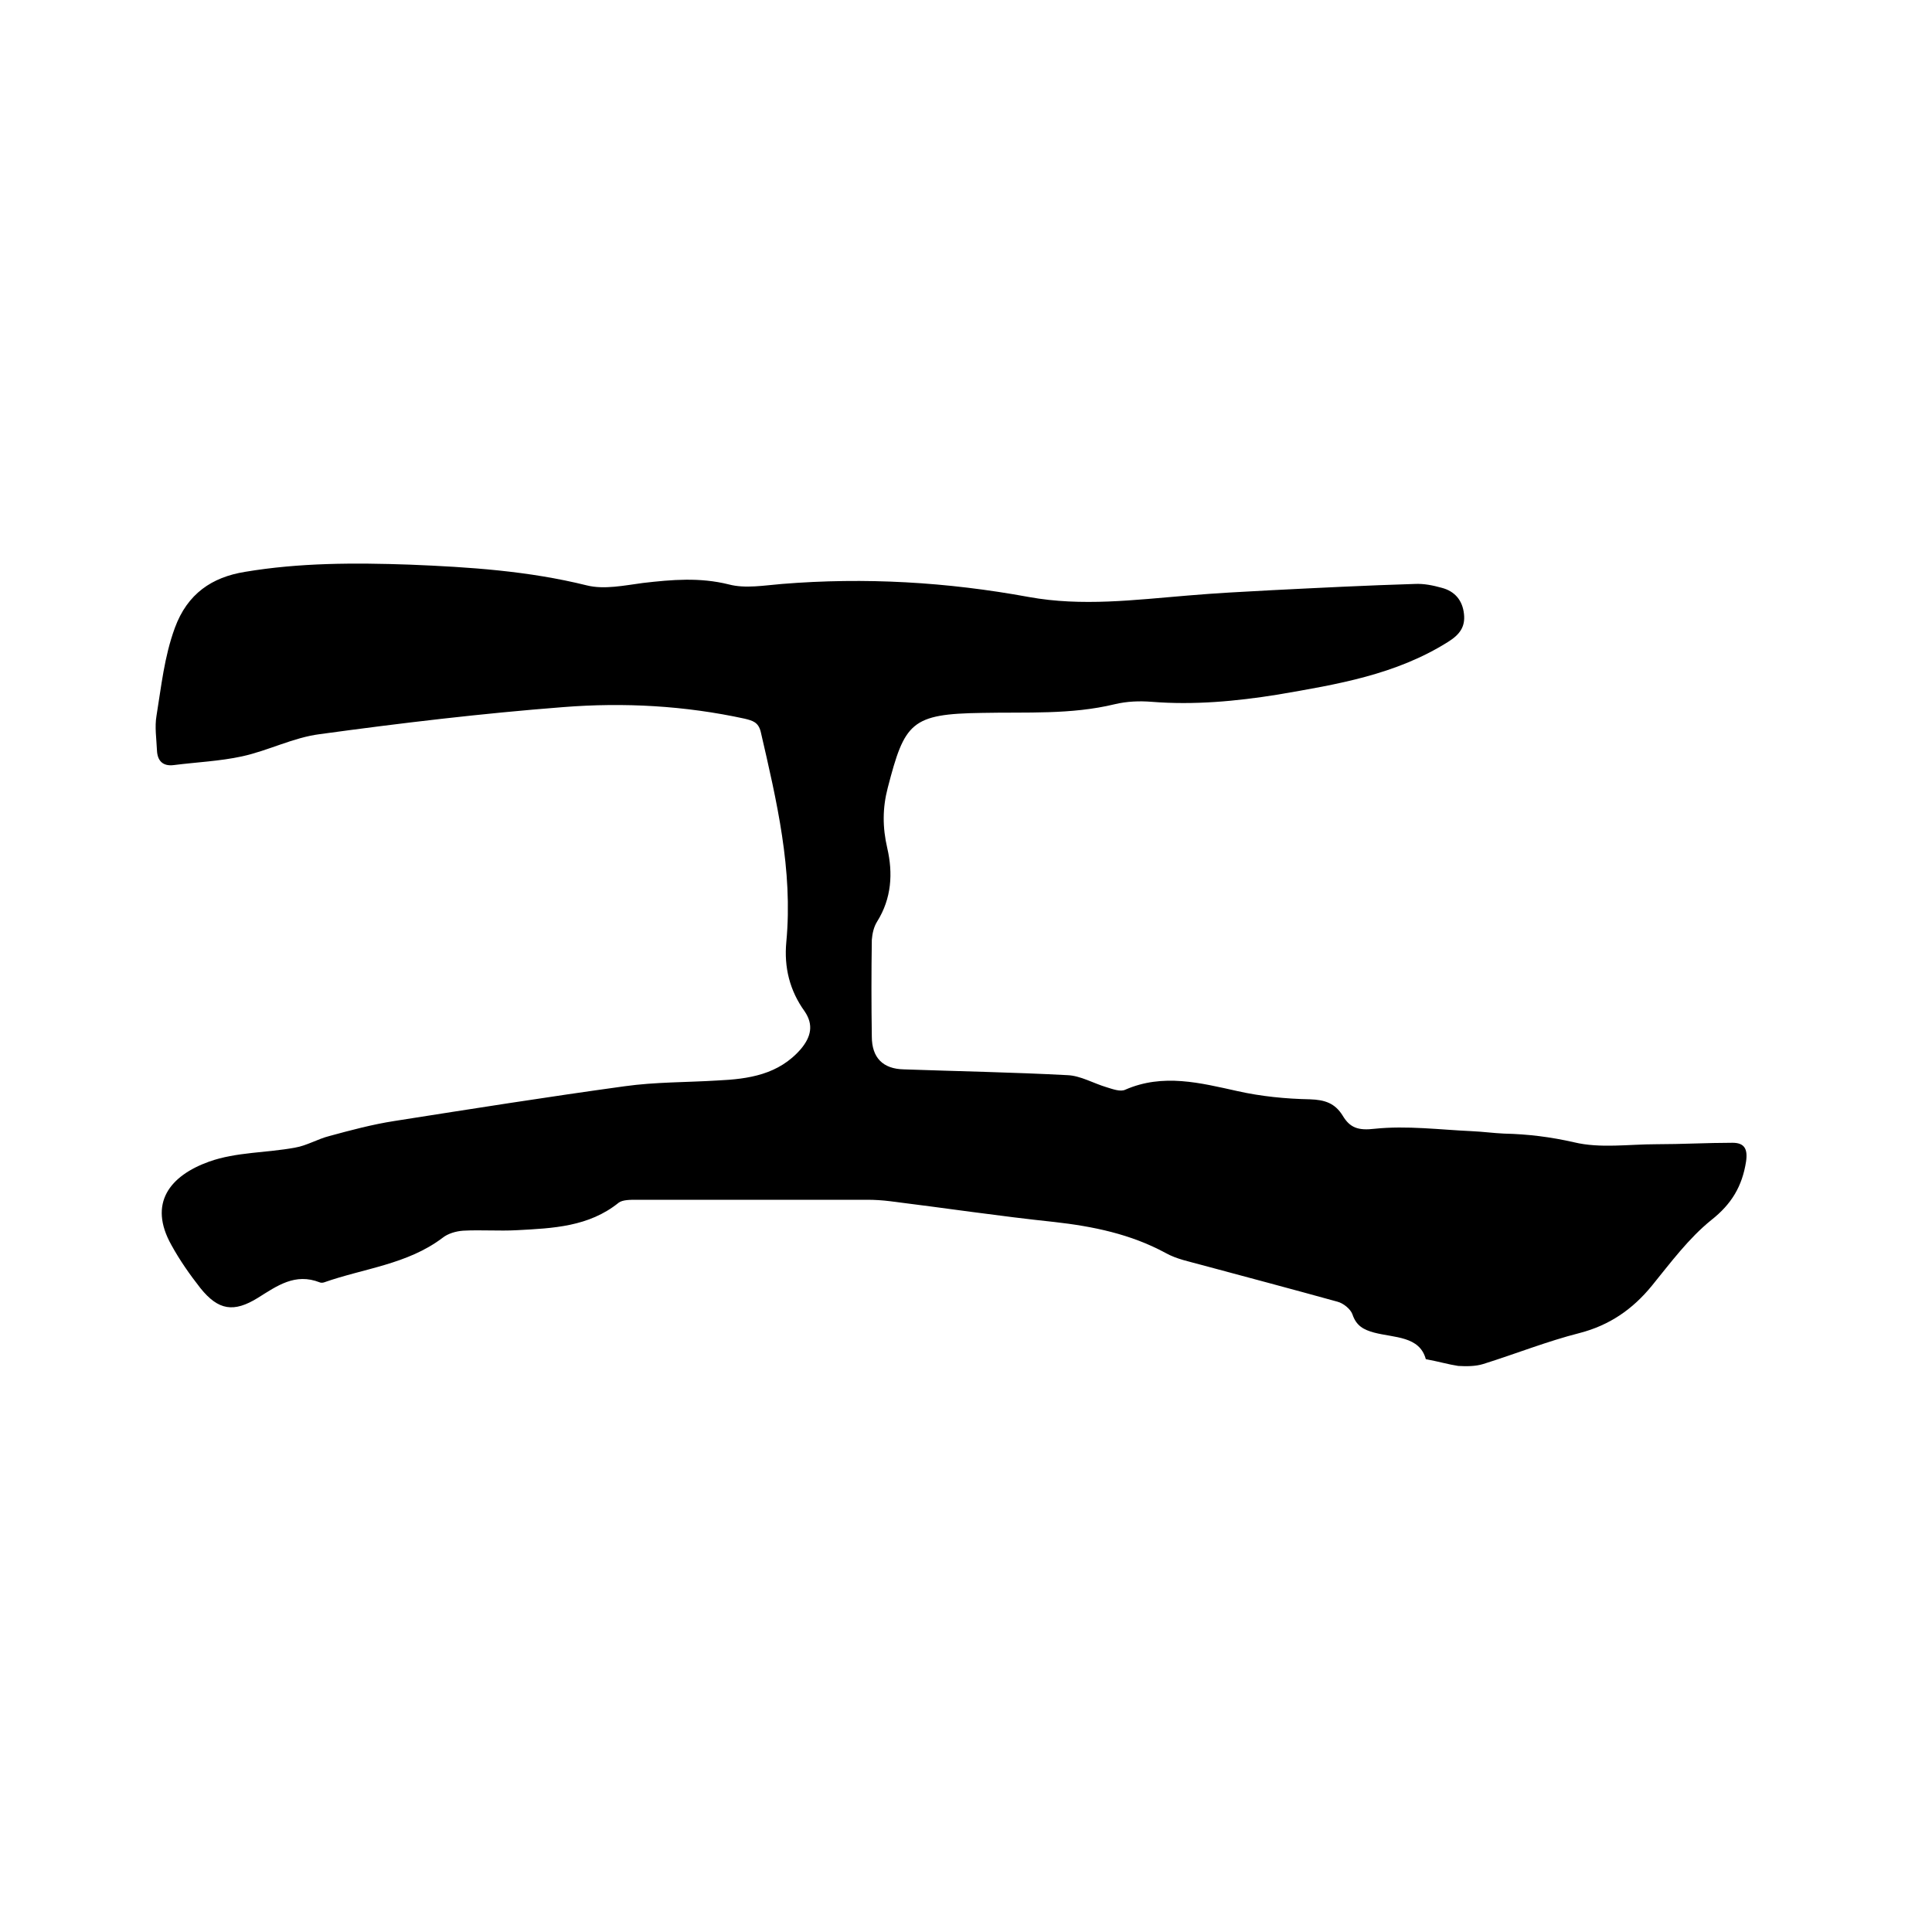 <svg enable-background="new 0 0 400 400" viewBox="0 0 400 400" xmlns="http://www.w3.org/2000/svg"><path d="m295.2 281.4c-1.3-4.8-6.5-4.4-10.7-5.5-2.2-.6-3.7-1.4-4.5-3.8-.4-1.1-1.9-2.3-3.1-2.6-9.4-2.6-18.8-5.1-28.1-7.6-2.5-.7-5.2-1.2-7.5-2.5-7.2-3.9-15-5.5-23-6.4-11.4-1.2-22.7-2.9-34-4.3-1.6-.2-3.2-.3-4.7-.3-16 0-32 0-47.9 0-1.2 0-2.8 0-3.6.6-6.2 5-13.6 5.3-21.1 5.7-3.7.2-7.4-.1-11.1.1-1.5.1-3.2.6-4.3 1.5-7.3 5.5-16.3 6.3-24.5 9.2-.3.1-.7.1-.9 0-5.1-2-8.8.7-12.8 3.2-5 3.1-8.2 2.6-11.9-2-2.2-2.8-4.3-5.8-6-8.9-4.9-8.7-.3-14.4 7.8-17.3 5.6-2 11.9-1.8 17.8-2.9 2.4-.4 4.7-1.8 7.1-2.4 4.4-1.2 8.9-2.4 13.4-3.1 15.9-2.5 31.7-5 47.7-7.2 6.4-.9 12.9-.8 19.3-1.2 6.4-.3 12.6-1.2 17.2-6.5 2.1-2.5 2.7-5 .8-7.8-3.1-4.3-4.3-9.1-3.8-14.4 1.4-14.9-2-29.2-5.3-43.5-.5-2-1.7-2.3-3.3-2.7-12.4-2.7-25-3.4-37.6-2.4-16.8 1.3-33.6 3.3-50.4 5.6-5.5.7-10.6 3.4-16.1 4.6-4.6 1-9.4 1.2-14.1 1.8-2.3.3-3.4-.9-3.5-3-.1-2.4-.5-4.9-.1-7.2 1-6.1 1.6-12.2 3.8-18.2 2.6-7.1 7.7-10.5 14.5-11.6 11.3-1.9 22.7-1.9 34.1-1.5 12.4.5 24.6 1.3 36.7 4.3 3.6.9 7.8 0 11.6-.5 6-.7 11.8-1.2 17.8.3 3.4.9 7.3.2 11-.1 17.2-1.4 34.2-.4 51.1 2.7 11 2 21.9.6 32.9-.3 5.8-.5 11.6-.8 17.3-1.1 9.9-.5 19.8-1 29.7-1.3 1.9-.1 3.8.3 5.6.8 2.7.7 4.3 2.6 4.6 5.4.3 2.7-.9 4.3-3.3 5.8-10.8 6.8-23 8.8-35.2 10.9-8.7 1.4-17.4 2.2-26.2 1.5-2.5-.2-5.1-.1-7.6.5-9.1 2.2-18.3 1.6-27.5 1.8-14.7.2-16 2-19.5 15.5-1.1 4.2-1.1 8.2-.1 12.5 1.2 5.2.9 10.4-2.1 15.2-.7 1.1-1 2.5-1.1 3.8-.1 6.7-.1 13.3 0 20 0 4.4 2.3 6.7 6.6 6.8 11.3.4 22.6.6 33.9 1.2 2.7.1 5.4 1.7 8.1 2.5 1.3.4 2.9 1 3.9.5 7.8-3.4 15.5-1.4 23.2.3 4.9 1.1 10 1.6 15 1.7 3.1.1 5.2.8 6.8 3.4 1.5 2.5 3.2 3.1 6.6 2.7 6.7-.7 13.5.2 20.2.5 2.2.1 4.4.4 6.6.5 4.9.1 9.7.7 14.5 1.8 5.4 1.3 11.3.4 17 .4 5.3 0 10.5-.3 15.8-.3 2.4 0 3.2 1.2 2.8 3.9-.8 5.1-3 8.8-7.2 12.1-4.7 3.8-8.4 8.8-12.3 13.6-4 4.9-8.8 8.2-15 9.8-6.7 1.7-13.2 4.3-19.9 6.4-1.6.5-3.5.5-5.2.4-2-.3-4-.9-6.7-1.4z"/></svg>